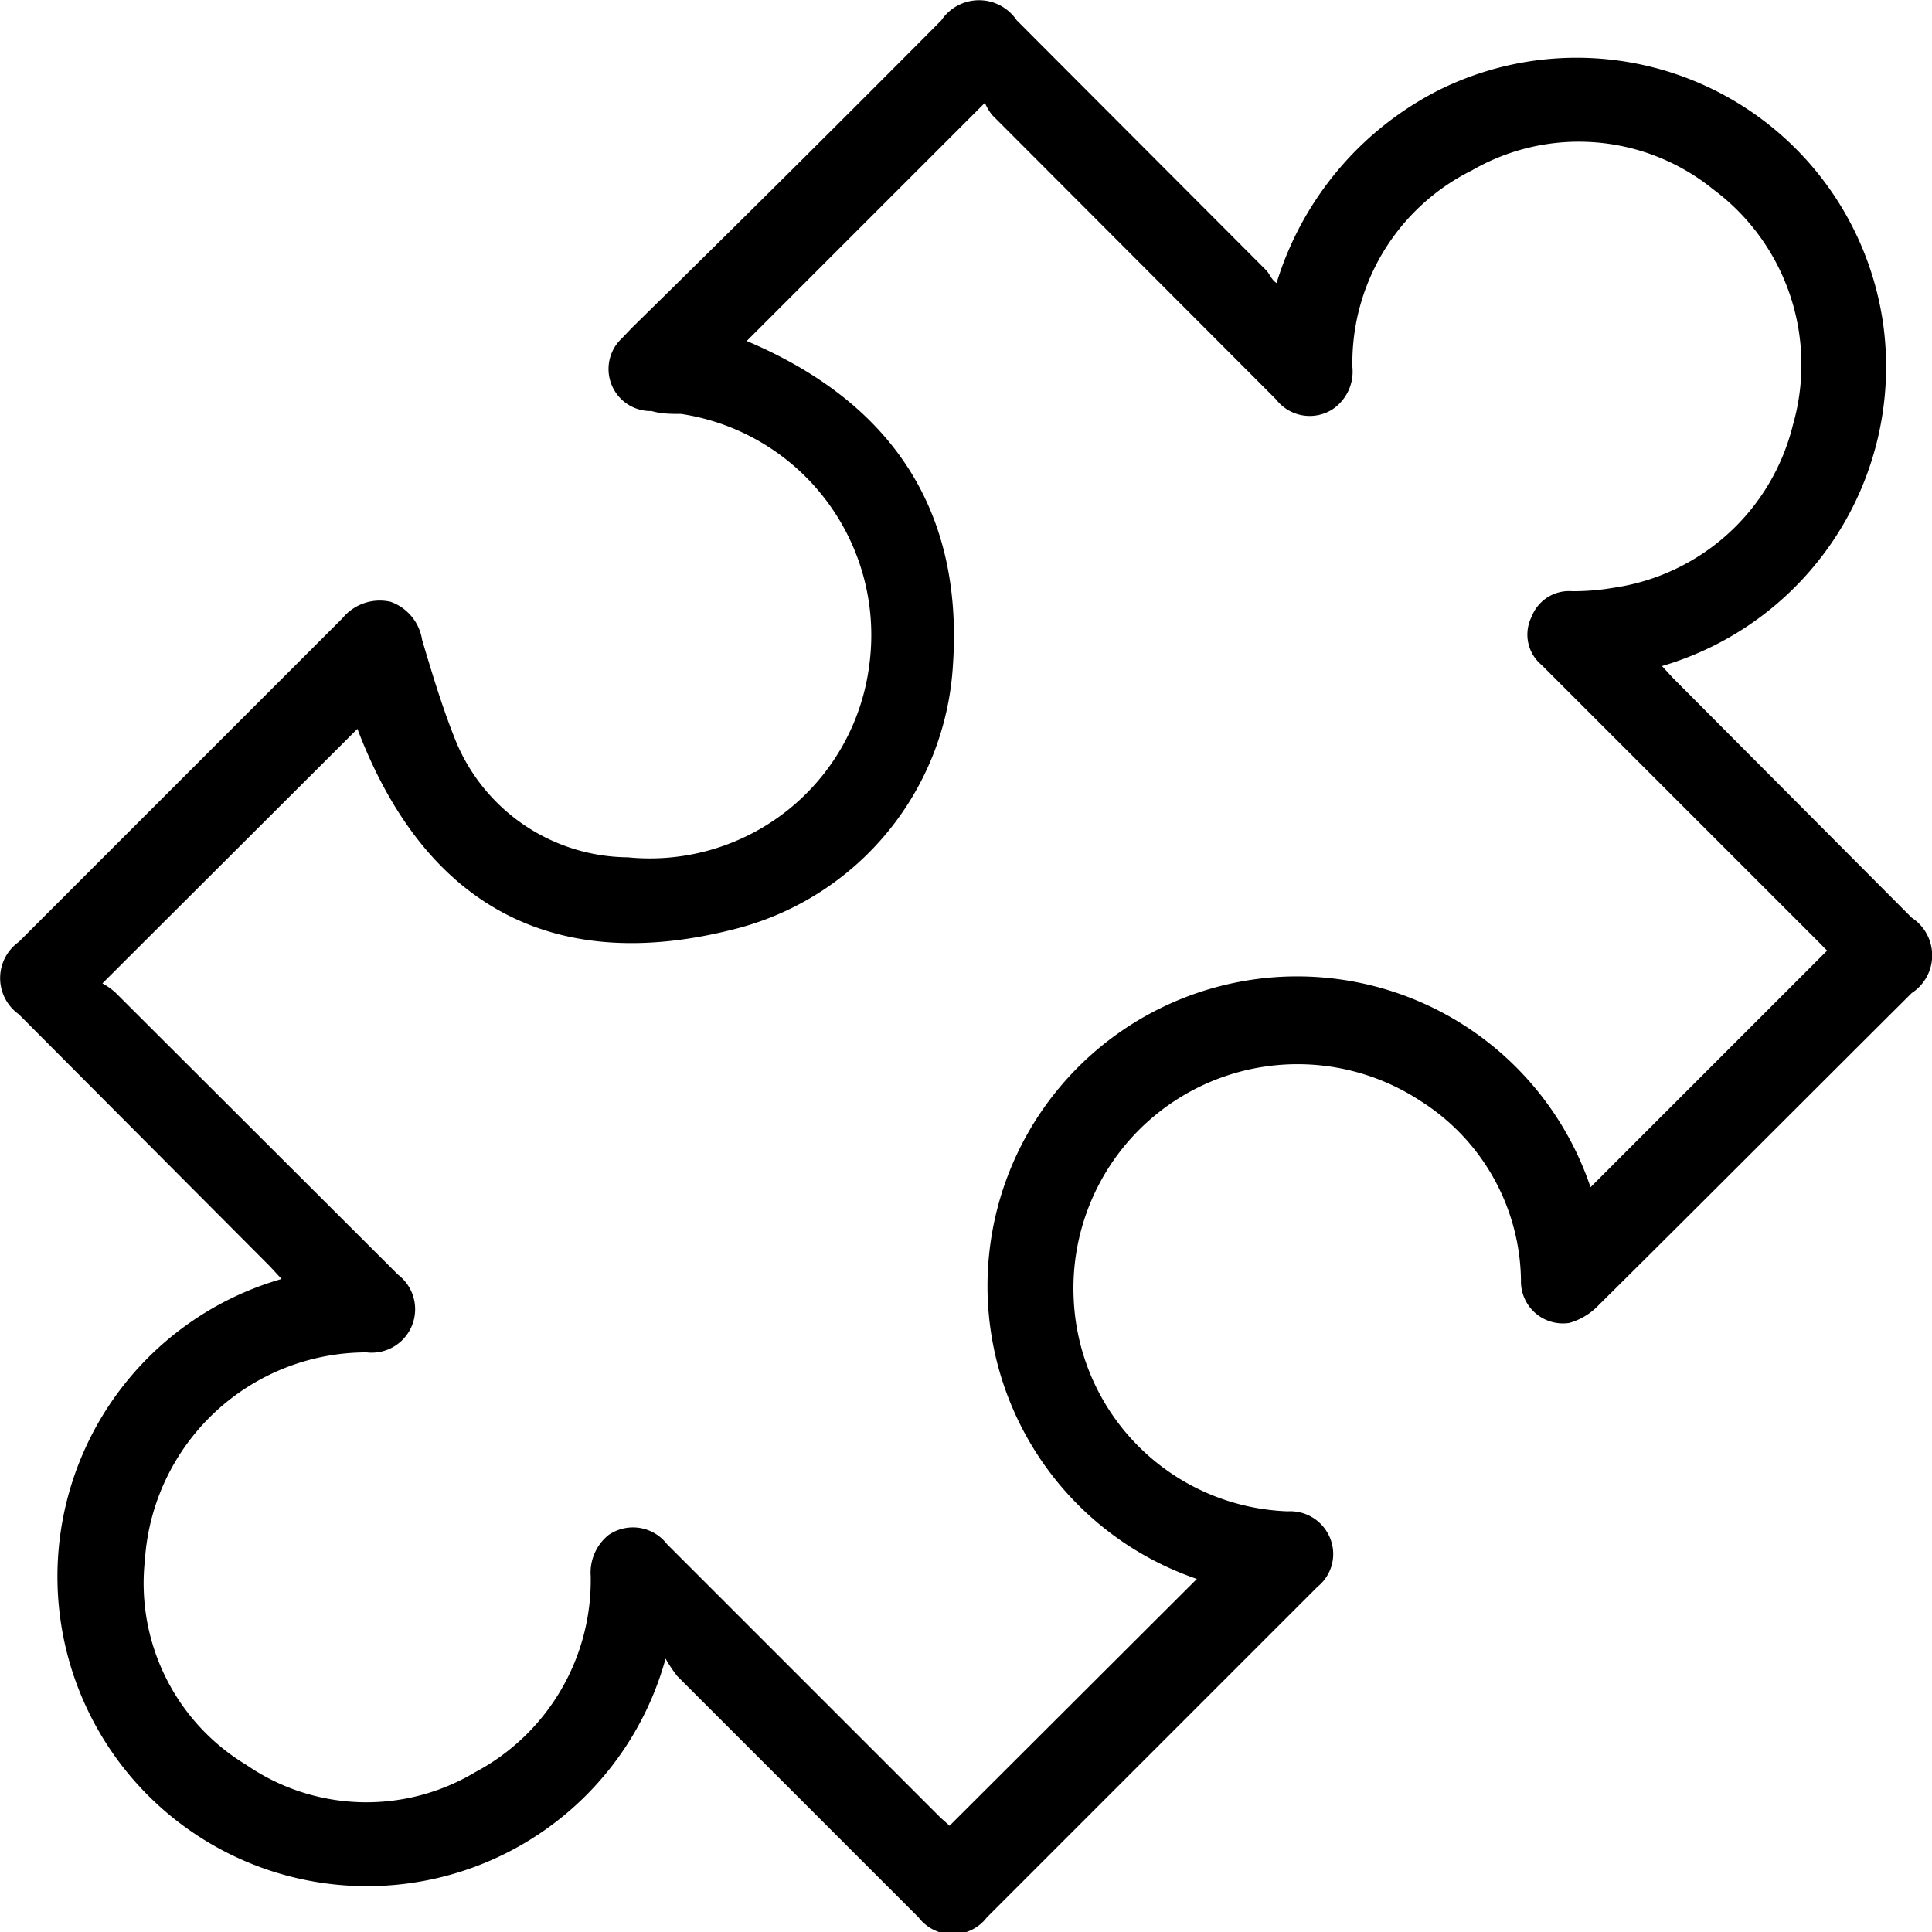 <svg xmlns="http://www.w3.org/2000/svg" viewBox="0 0 40 40"><g id="图层_2" data-name="图层 2"><g id="图层_1-2" data-name="图层 1"><path d="M13.78,34.34a6.41,6.41,0,1,1-7.95-7.86l-.24-.26L.39,21a.92.92,0,0,1,0-1.5l6.7-6.7a1,1,0,0,1,1-.34,1,1,0,0,1,.65.79c.2.67.4,1.34.66,2A3.89,3.89,0,0,0,13,17.75a4.58,4.58,0,0,0,5-4A4.63,4.63,0,0,0,14.1,8.57c-.2,0-.41,0-.61-.06A.87.87,0,0,1,12.88,7l.2-.21Q16.29,3.64,19.49.42a.94.94,0,0,1,1.56,0l5.16,5.17c.08.08.11.2.22.27a6.67,6.67,0,0,1,3.37-4A6.41,6.41,0,0,1,39,6.79a6.46,6.46,0,0,1-4.59,7l.22.24L39.58,19a.93.93,0,0,1,0,1.56c-2.16,2.15-4.31,4.31-6.48,6.46a1.34,1.34,0,0,1-.61.37.87.87,0,0,1-1-.89,4.46,4.46,0,0,0-2.07-3.7,4.64,4.64,0,0,0-7.19,4.1,4.6,4.6,0,0,0,4.43,4.39.89.89,0,0,1,.88.56.87.87,0,0,1-.26,1q-3.42,3.42-6.85,6.85a.89.89,0,0,1-1.41,0l-5-5A2.93,2.93,0,0,1,13.78,34.34Zm19.15-9.76,4.9-4.9a1.33,1.33,0,0,1-.12-.12l-2.79-2.79-3-3a.82.82,0,0,1-.21-1,.83.83,0,0,1,.84-.53,4.88,4.88,0,0,0,.85-.07A4.49,4.49,0,0,0,37.12,8.8a4.52,4.52,0,0,0-1.65-4.88,4.42,4.42,0,0,0-5-.39A4.45,4.45,0,0,0,28,7.6a.94.94,0,0,1-.42.88.88.88,0,0,1-1.16-.21L20.54,2.38a1.24,1.24,0,0,1-.15-.25L15.46,7.06c2.93,1.24,4.49,3.43,4.27,6.7a6,6,0,0,1-4.46,5.46c-3.81,1-6.48-.47-7.87-4.13L2.12,20.36a1.35,1.35,0,0,1,.27.19l5.85,5.84A.9.9,0,0,1,7.59,28,4.6,4.6,0,0,0,3,32.3,4.39,4.39,0,0,0,5.1,36.54a4.38,4.38,0,0,0,4.74.15,4.5,4.5,0,0,0,2.39-4.06,1,1,0,0,1,.37-.85.89.89,0,0,1,1.21.19l5.66,5.66.19.17,5.12-5.11a6.41,6.41,0,1,1,8.15-8.11Z"/></g></g></svg>